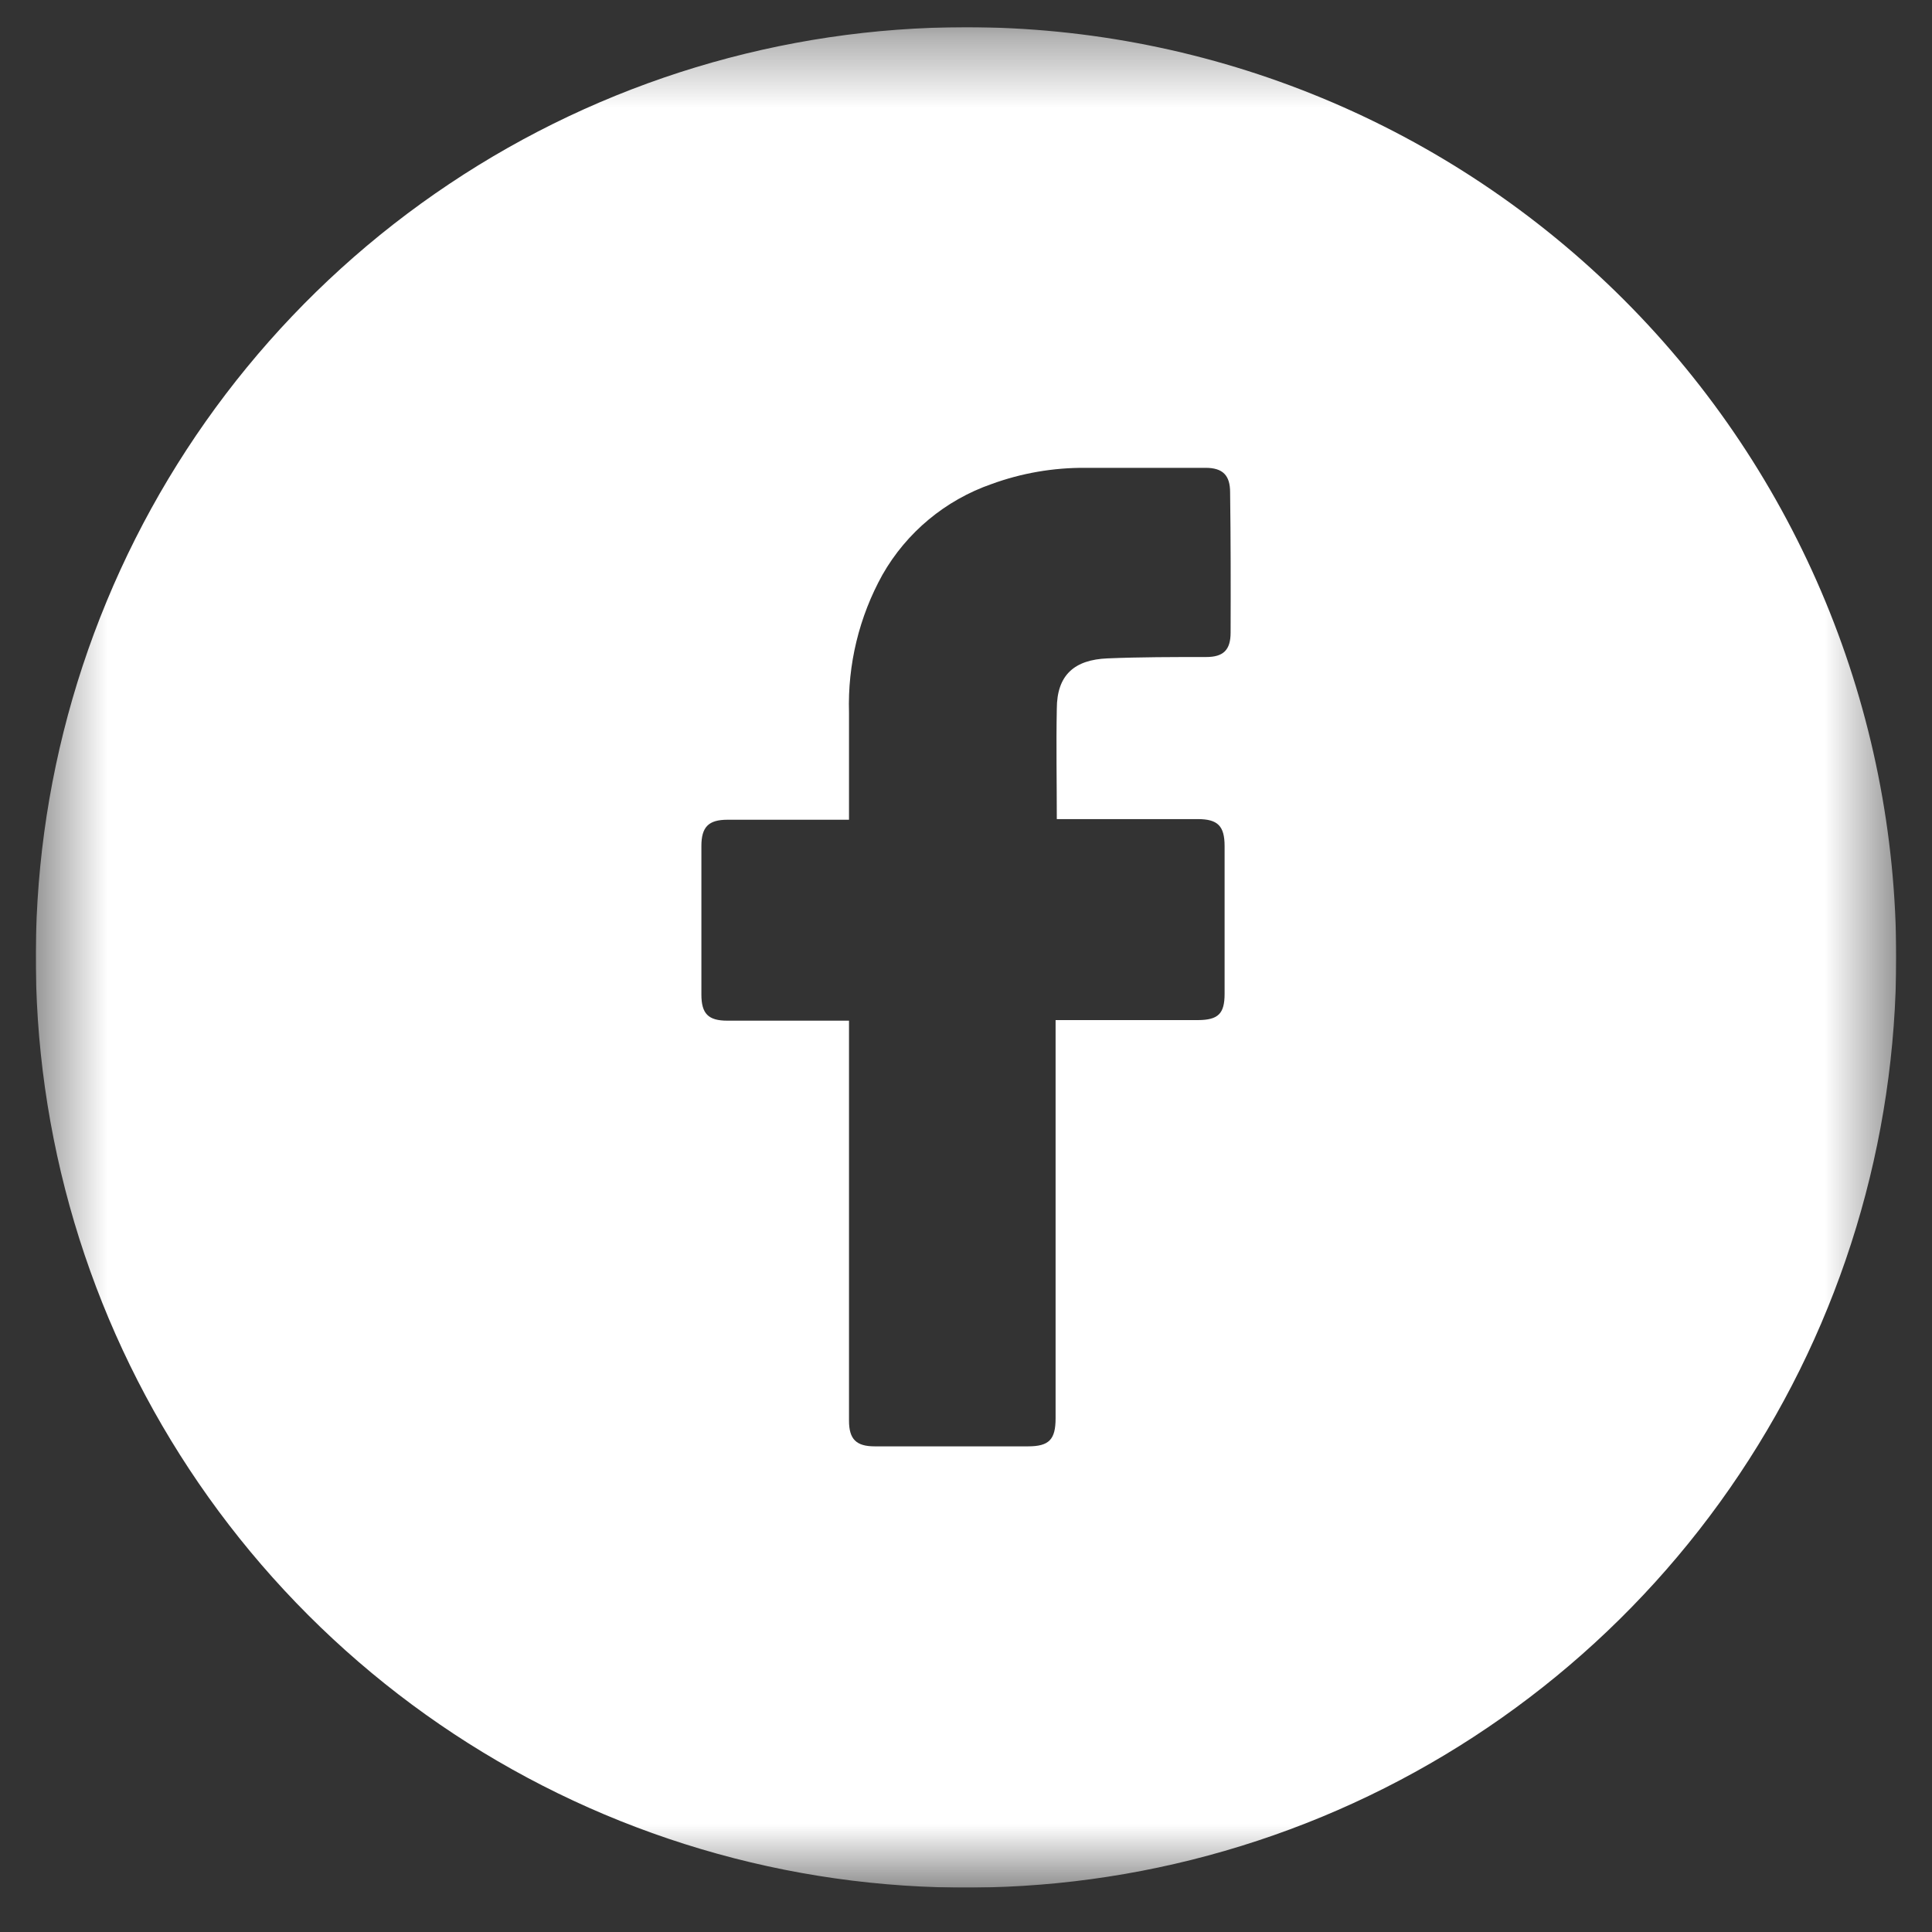 <?xml version="1.0" encoding="UTF-8"?> <svg xmlns="http://www.w3.org/2000/svg" width="27" height="27" viewBox="0 0 27 27" fill="none"><rect x="0" y="0" width="27" height="27" fill="#333333" stroke="none"/> <g clip-path="url(#clip0_316_132)"> <g clip-path="url(#clip1_316_132)"> <g clip-path="url(#clip2_316_132)"> <mask id="mask0_316_132" style="mask-type:luminance" maskUnits="userSpaceOnUse" x="0" y="0" width="27" height="27"> <path d="M26.5 0.38H0.5V26.38H26.5V0.38Z" fill="white"></path> </mask> <g mask="url(#mask0_316_132)"> <path d="M13.5 0.38C10.929 0.38 8.415 1.142 6.278 2.571C4.14 3.999 2.474 6.03 1.49 8.405C0.506 10.78 0.248 13.394 0.75 15.916C1.251 18.438 2.49 20.754 4.308 22.572C6.126 24.39 8.442 25.628 10.964 26.13C13.486 26.632 16.099 26.374 18.475 25.39C20.85 24.406 22.881 22.74 24.309 20.602C25.738 18.465 26.5 15.951 26.5 13.38C26.5 9.932 25.13 6.625 22.692 4.187C20.254 1.75 16.948 0.38 13.5 0.38ZM17.198 8.84C17.198 9.085 17.096 9.182 16.856 9.182C16.396 9.182 15.936 9.182 15.477 9.201C15.019 9.22 14.769 9.429 14.769 9.908C14.759 10.421 14.769 10.924 14.769 11.447H16.738C17.019 11.447 17.114 11.543 17.114 11.825C17.114 12.509 17.114 13.197 17.114 13.888C17.114 14.167 17.025 14.254 16.743 14.256H14.752V19.822C14.752 20.119 14.66 20.213 14.366 20.213H12.224C11.966 20.213 11.865 20.113 11.865 19.854V14.264H10.165C9.898 14.264 9.802 14.167 9.802 13.898C9.802 13.206 9.802 12.514 9.802 11.823C9.802 11.556 9.903 11.456 10.166 11.456H11.865V9.959C11.845 9.287 12.006 8.621 12.332 8.033C12.67 7.439 13.213 6.988 13.859 6.764C14.278 6.611 14.722 6.535 15.168 6.538H16.849C17.09 6.538 17.191 6.644 17.191 6.88C17.2 7.538 17.2 8.19 17.198 8.84Z" fill="white"></path> </g> </g> </g> </g> <defs> <clipPath id="clip0_316_132"> <rect width="26" height="26" fill="white" transform="translate(0.5 0.38)"></rect> </clipPath> <clipPath id="clip1_316_132"> <rect width="26" height="26" fill="white" transform="translate(0.5 0.38)"></rect> </clipPath> <clipPath id="clip2_316_132"> <rect width="26" height="26" fill="white" transform="translate(0.5 0.38)"></rect> </clipPath> </defs> </svg> 